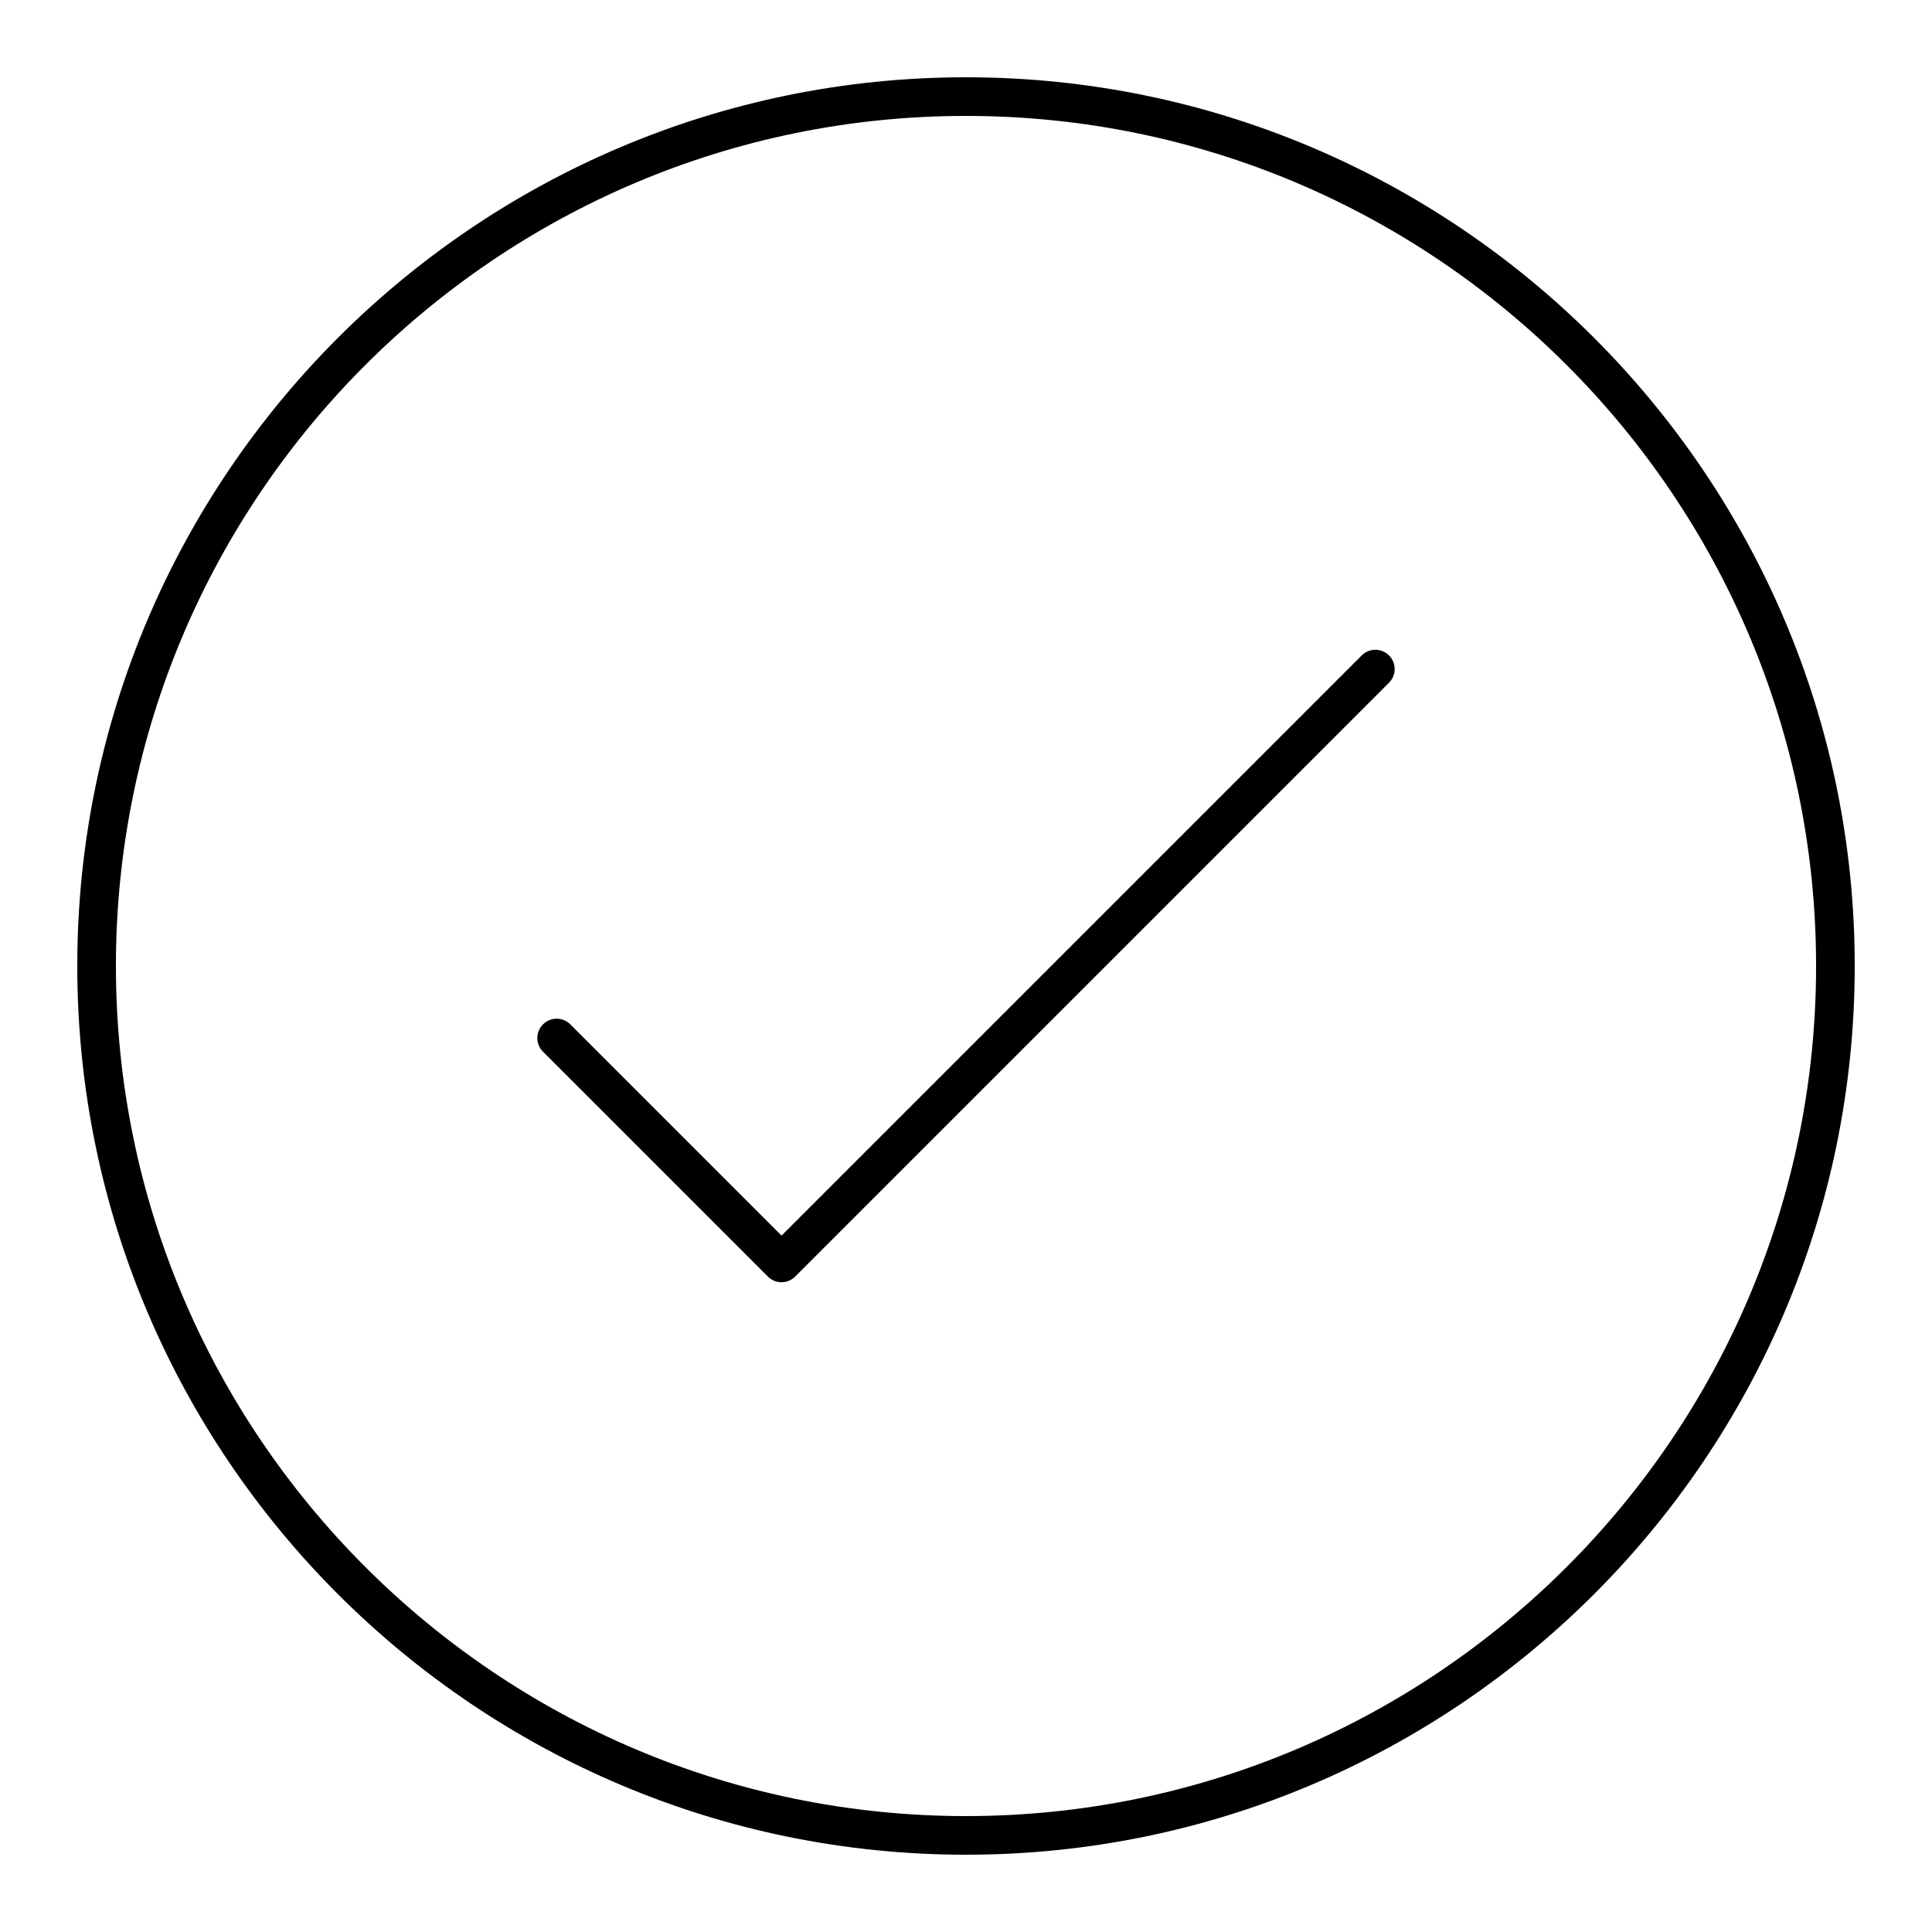 <?xml version="1.0"?>
<svg xmlns="http://www.w3.org/2000/svg" enable-background="new 0 0 100 100" height="200" viewBox="0 0 100 100" width="200"><g id="Layer_2"><g><path d="m50 96c25.364 0 46-20.636 46-46s-20.636-46-46-46-46 20.636-46 46 20.636 46 46 46zm0-90c24.262 0 44 19.738 44 44s-19.738 44-44 44-44-19.738-44-44 19.738-44 44-44z"/><path d="m39.745 66.075c.195.195.451.293.707.293s.512-.098.707-.293l30.736-30.736c.391-.391.391-1.023 0-1.414s-1.023-.391-1.414 0l-30.029 30.029-10.933-10.933c-.391-.391-1.023-.391-1.414 0s-.391 1.023 0 1.414z"/></g></g></svg>
